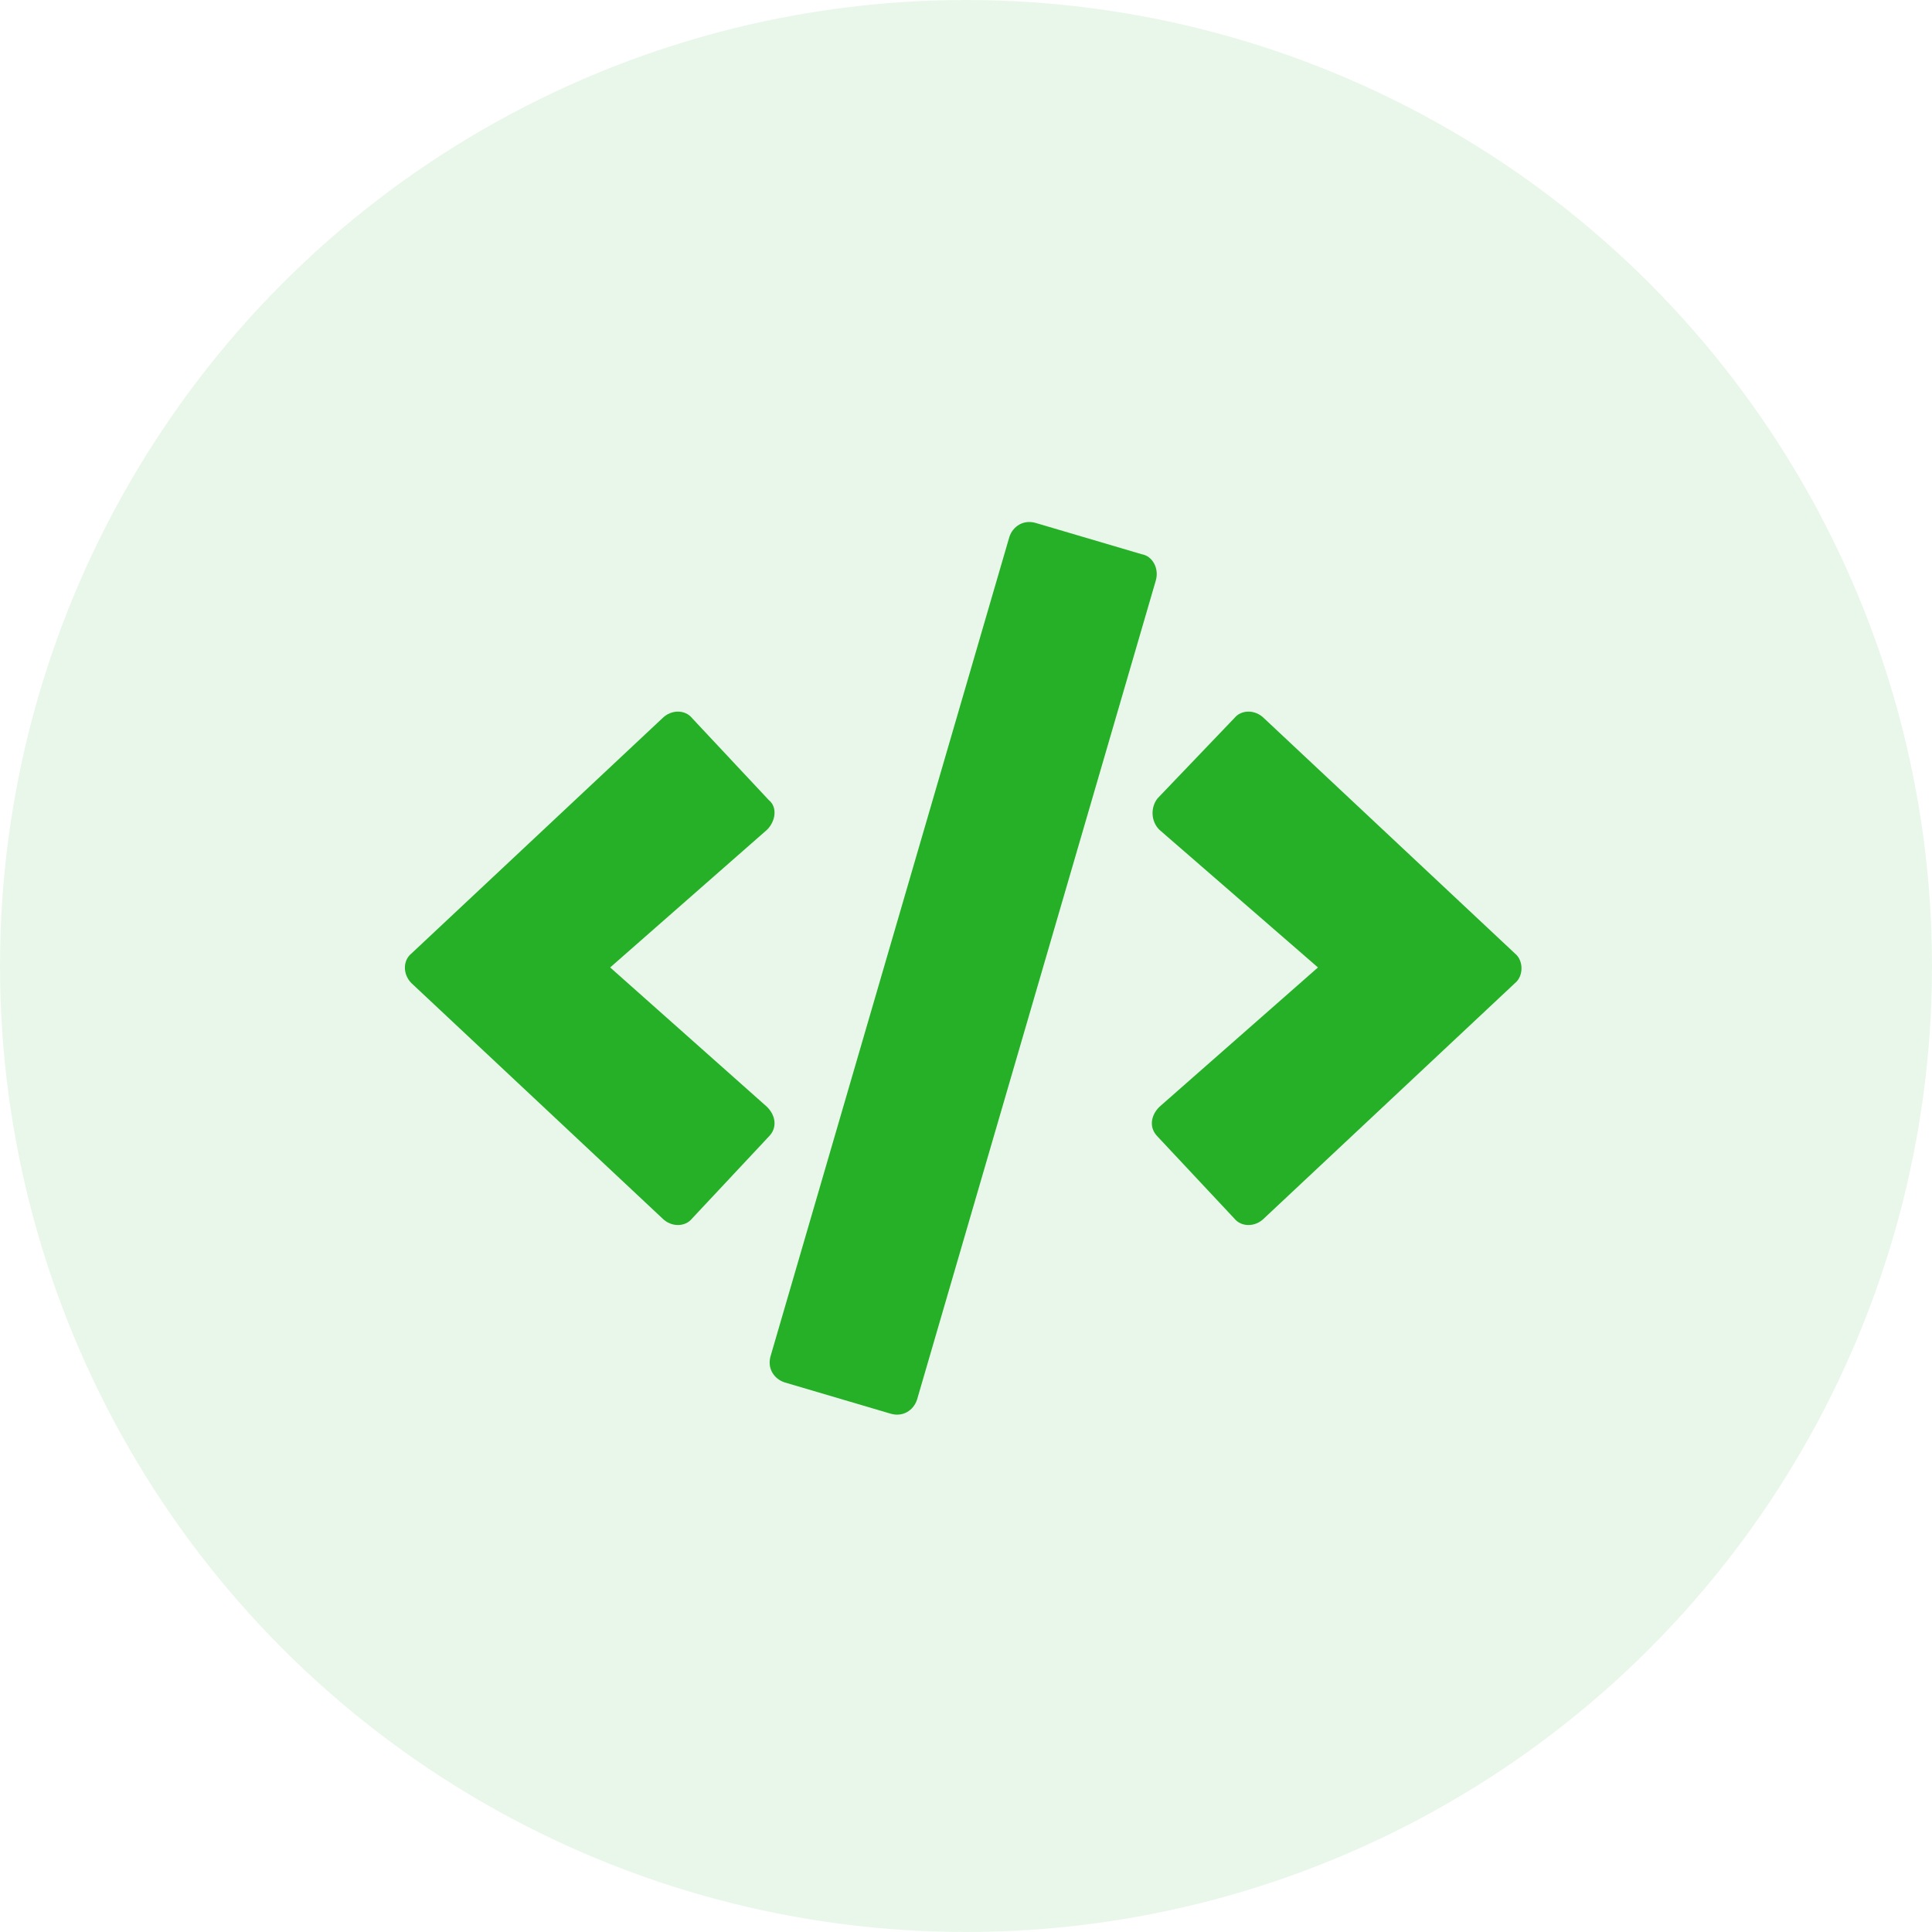 <svg width="500" height="500" viewBox="0 0 500 500" fill="none" xmlns="http://www.w3.org/2000/svg">
<circle opacity="0.1" cx="250" cy="250" r="250" fill="#25B028"/>
<path d="M230.551 365.875L203.029 357.754C200.322 356.852 198.518 354.145 199.42 350.986L261.23 138.936C262.133 136.229 264.84 134.424 267.998 135.326L295.52 143.447C298.227 143.898 300.031 147.057 299.129 150.215L237.318 362.266C236.416 364.973 233.709 366.777 230.551 365.875ZM179.117 315.344C177.312 317.6 173.703 317.6 171.447 315.344L106.479 254.436C104.223 252.18 104.223 248.57 106.479 246.766L171.447 185.857C173.703 183.602 177.312 183.602 179.117 185.857L198.969 207.062C201.225 208.867 200.773 212.477 198.518 214.732L157.912 250.375L198.518 286.469C200.773 288.725 201.225 291.883 198.969 294.139L179.117 315.344ZM327.102 315.344C324.846 317.6 321.236 317.6 319.432 315.344L299.58 294.139C297.324 291.883 297.775 288.725 300.031 286.469L341.088 250.375L300.031 214.732C297.775 212.477 297.775 208.867 299.58 206.611L319.432 185.857C321.236 183.602 324.846 183.602 327.102 185.857L392.07 246.766C394.326 248.57 394.326 252.631 392.07 254.436L327.102 315.344Z" fill="#25B028"/>
</svg>

